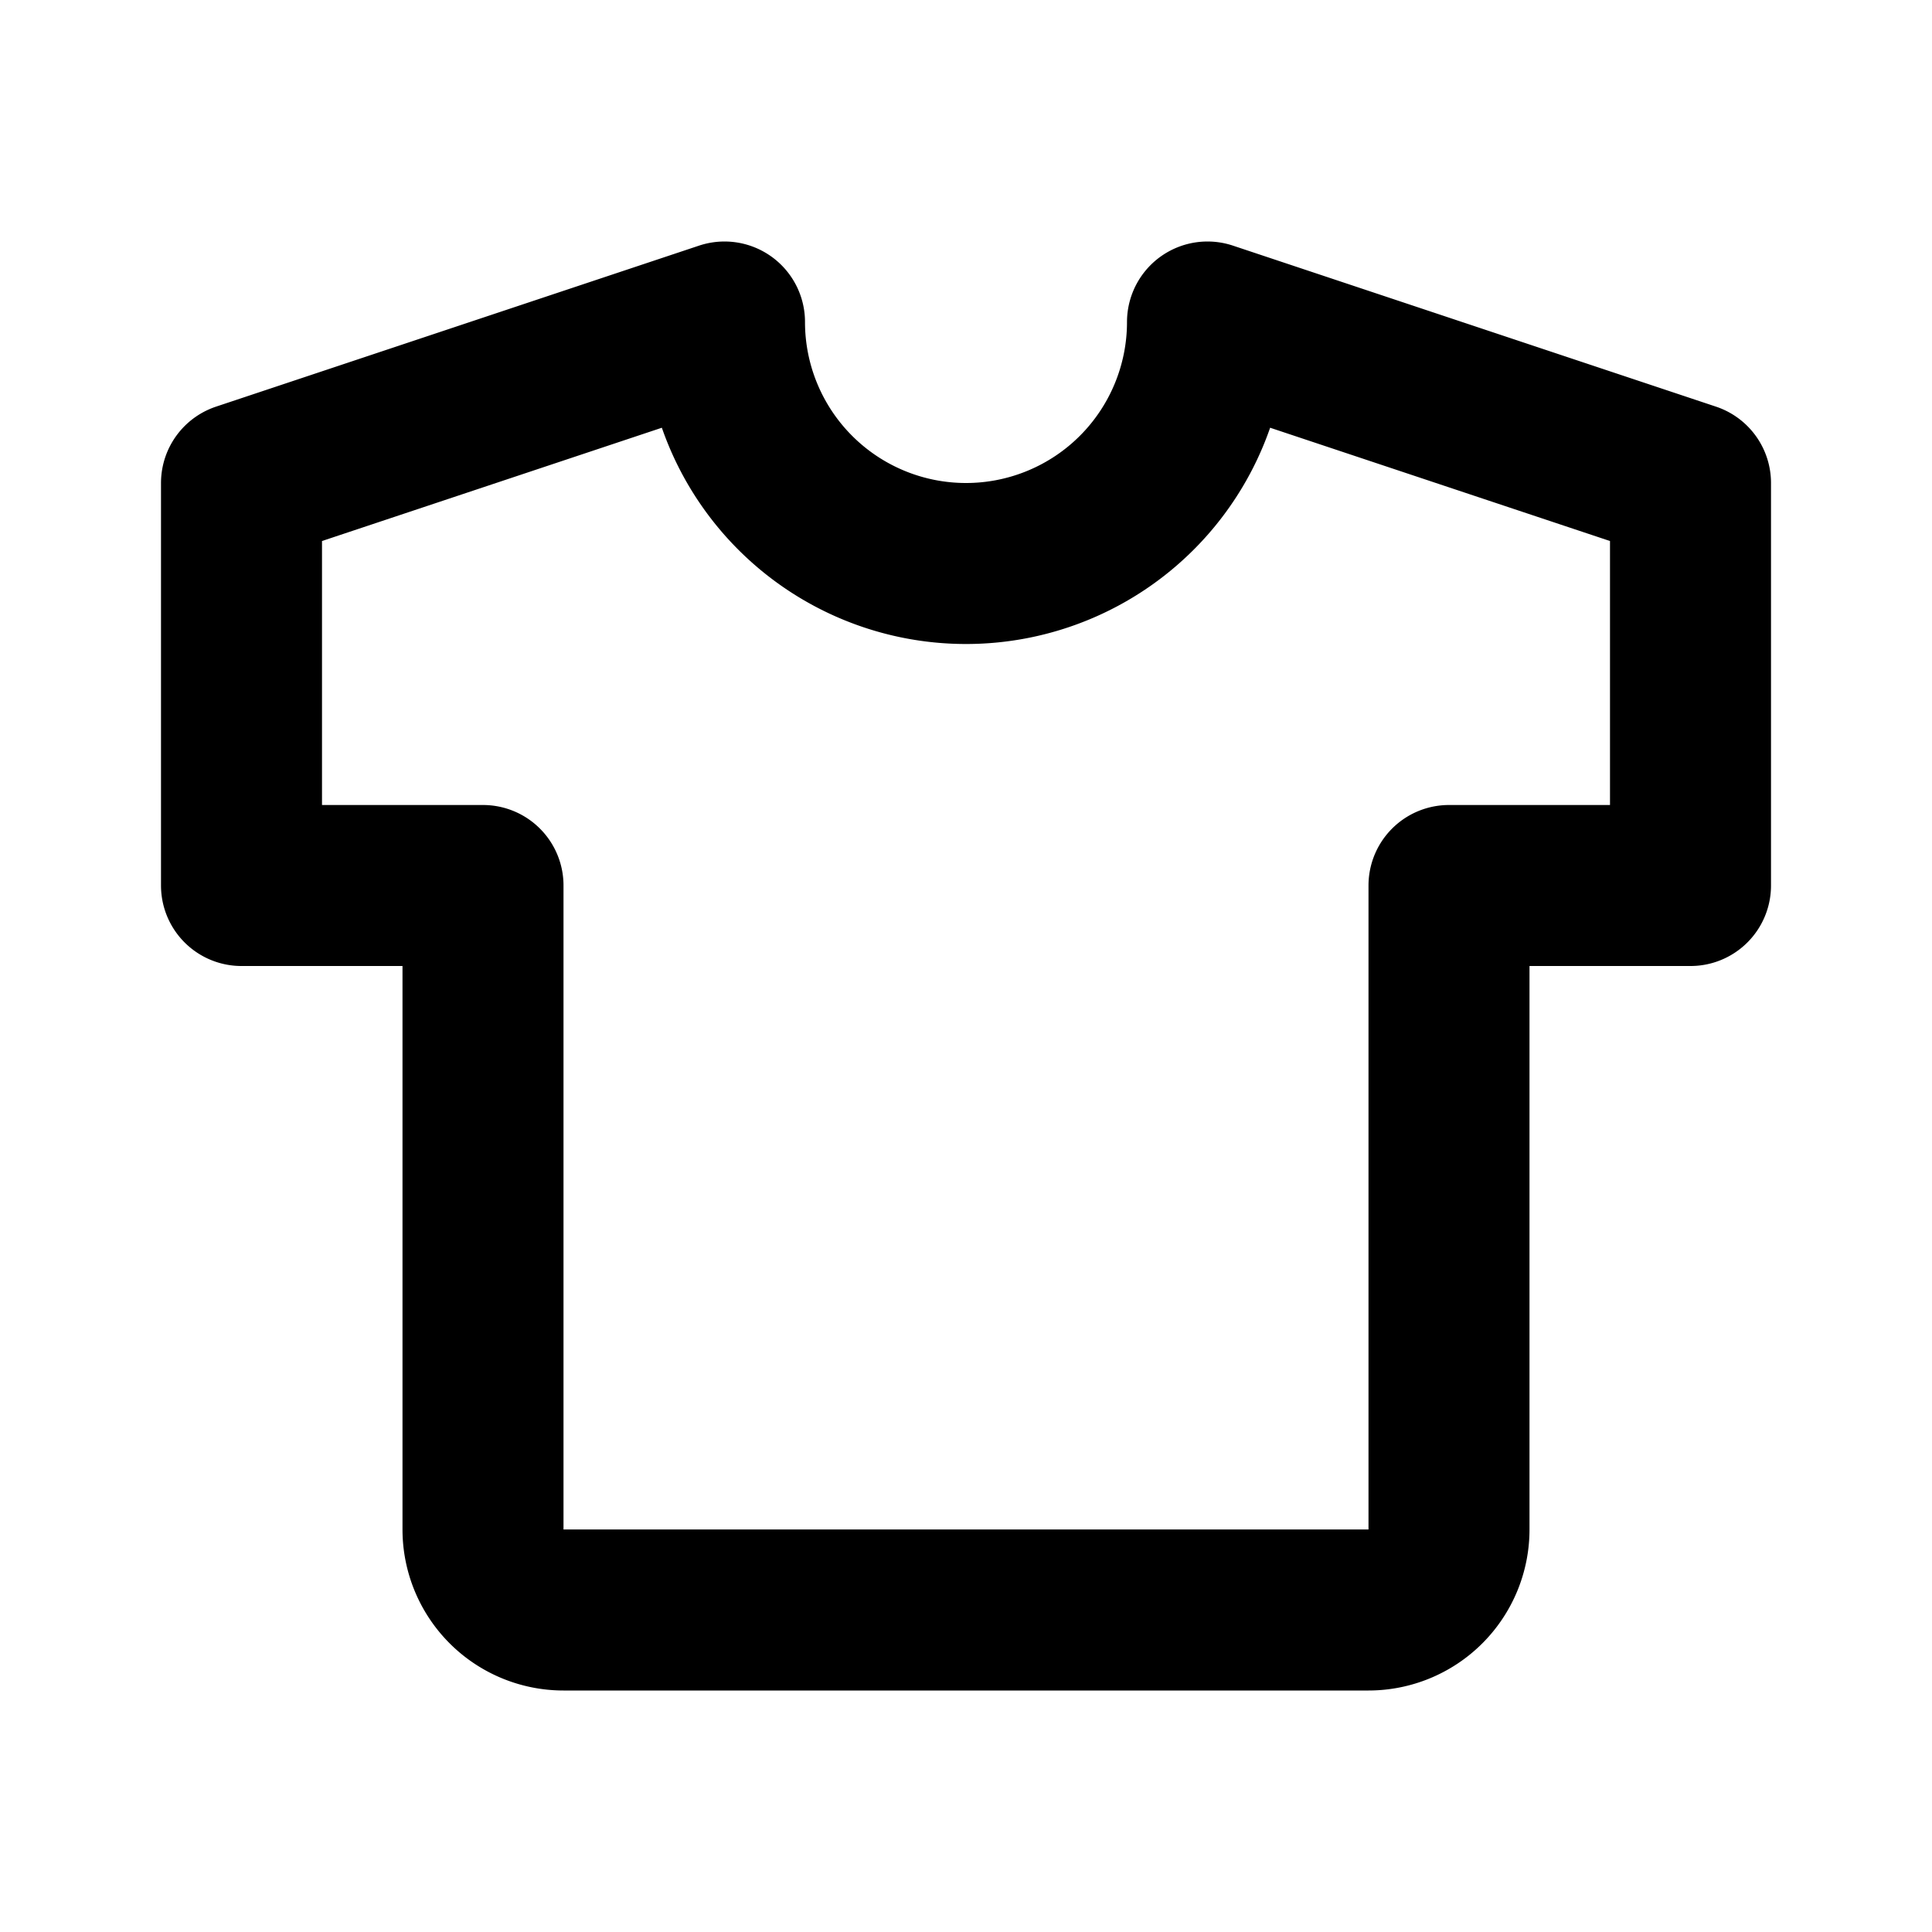 <!--
category: E-commerce
tags: [gear, outfit, mocker]
version: "1.8"
unicode: "ec0a"
-->
<svg
  xmlns="http://www.w3.org/2000/svg"
  width="24"
  height="24"
  viewBox="0 0 24 24"
  fill="none"
  stroke="currentColor"
  stroke-width="2"
  stroke-linecap="round"
  stroke-linejoin="round"
>
  <path d="M15 4l6 2v5h-3v8a1 1 0 0 1 -1 1h-10a1 1 0 0 1 -1 -1v-8h-3v-5l6 -2a3 3 0 0 0 6 0" />
</svg>
